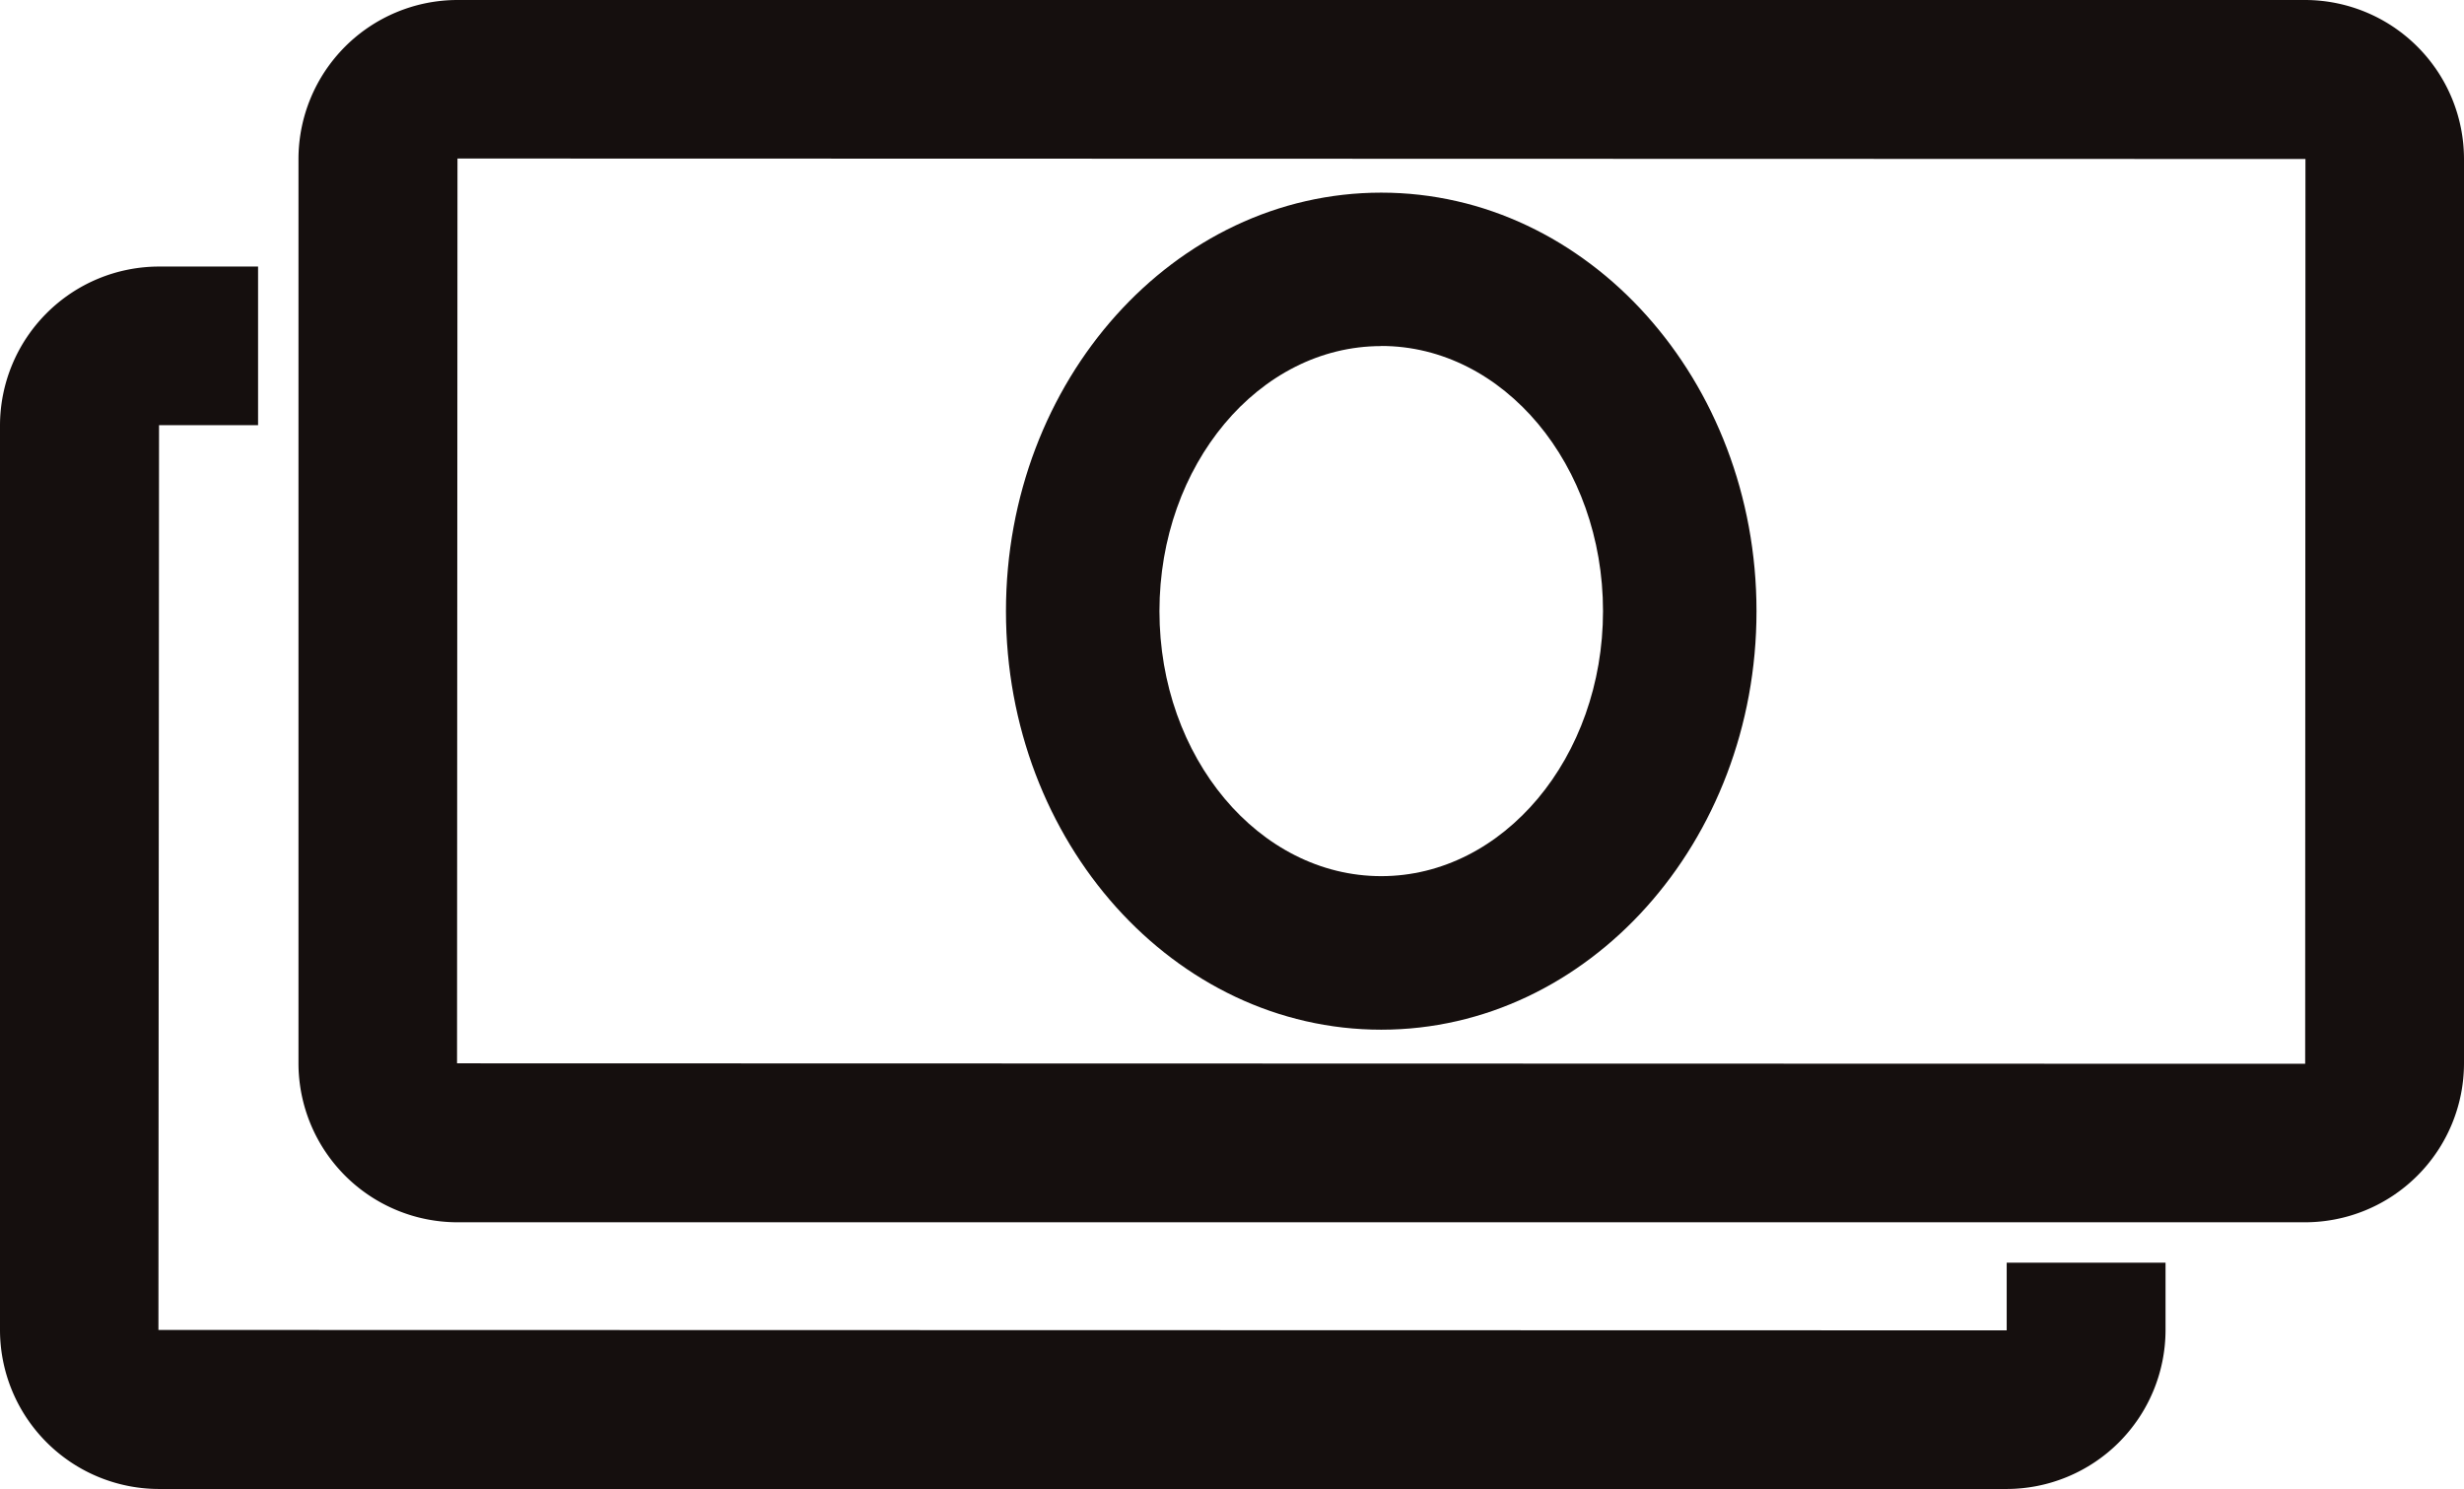 <svg xmlns="http://www.w3.org/2000/svg" viewBox="0 0 121.929 73.693">
    <g id="グループ_81" data-name="グループ 81" transform="translate(-675 -2437.538)">
        <path id="パス_45" data-name="パス 45" d="M107.16,171.031v3.33a7.878,7.878,0,0,1-7.87,7.87H7.87A7.878,7.878,0,0,1,0,174.361V129.6a7.878,7.878,0,0,1,7.87-7.87h4.9v7.85H7.87l-.03,44.78,91.45.02h.01v-3.35Z" transform="translate(675 2329)" fill="#150f0e"/>
        <path id="パス_46" data-name="パス 46" d="M114.06,169.032H22.638a7.877,7.877,0,0,1-7.868-7.868V116.406a7.877,7.877,0,0,1,7.868-7.868H114.06a7.878,7.878,0,0,1,7.869,7.868v44.758a7.877,7.877,0,0,1-7.869,7.868M22.638,116.384l-.022,44.78,91.444.023h.009l.014-44.78Z" transform="translate(675 2329)" fill="#150f0e"/>
        <path id="パス_47" data-name="パス 47" d="M68.349,159.5c-10.239,0-18.57-9.291-18.57-20.713s8.331-20.715,18.57-20.715,18.57,9.293,18.57,20.715S78.588,159.5,68.349,159.5m0-33.833c-6.052,0-10.975,5.885-10.975,13.12S62.3,151.9,68.349,151.9s10.975-5.885,10.975-13.119-4.923-13.12-10.975-13.12" transform="translate(675 2329)" fill="#150f0e"/>
    </g>
</svg>
